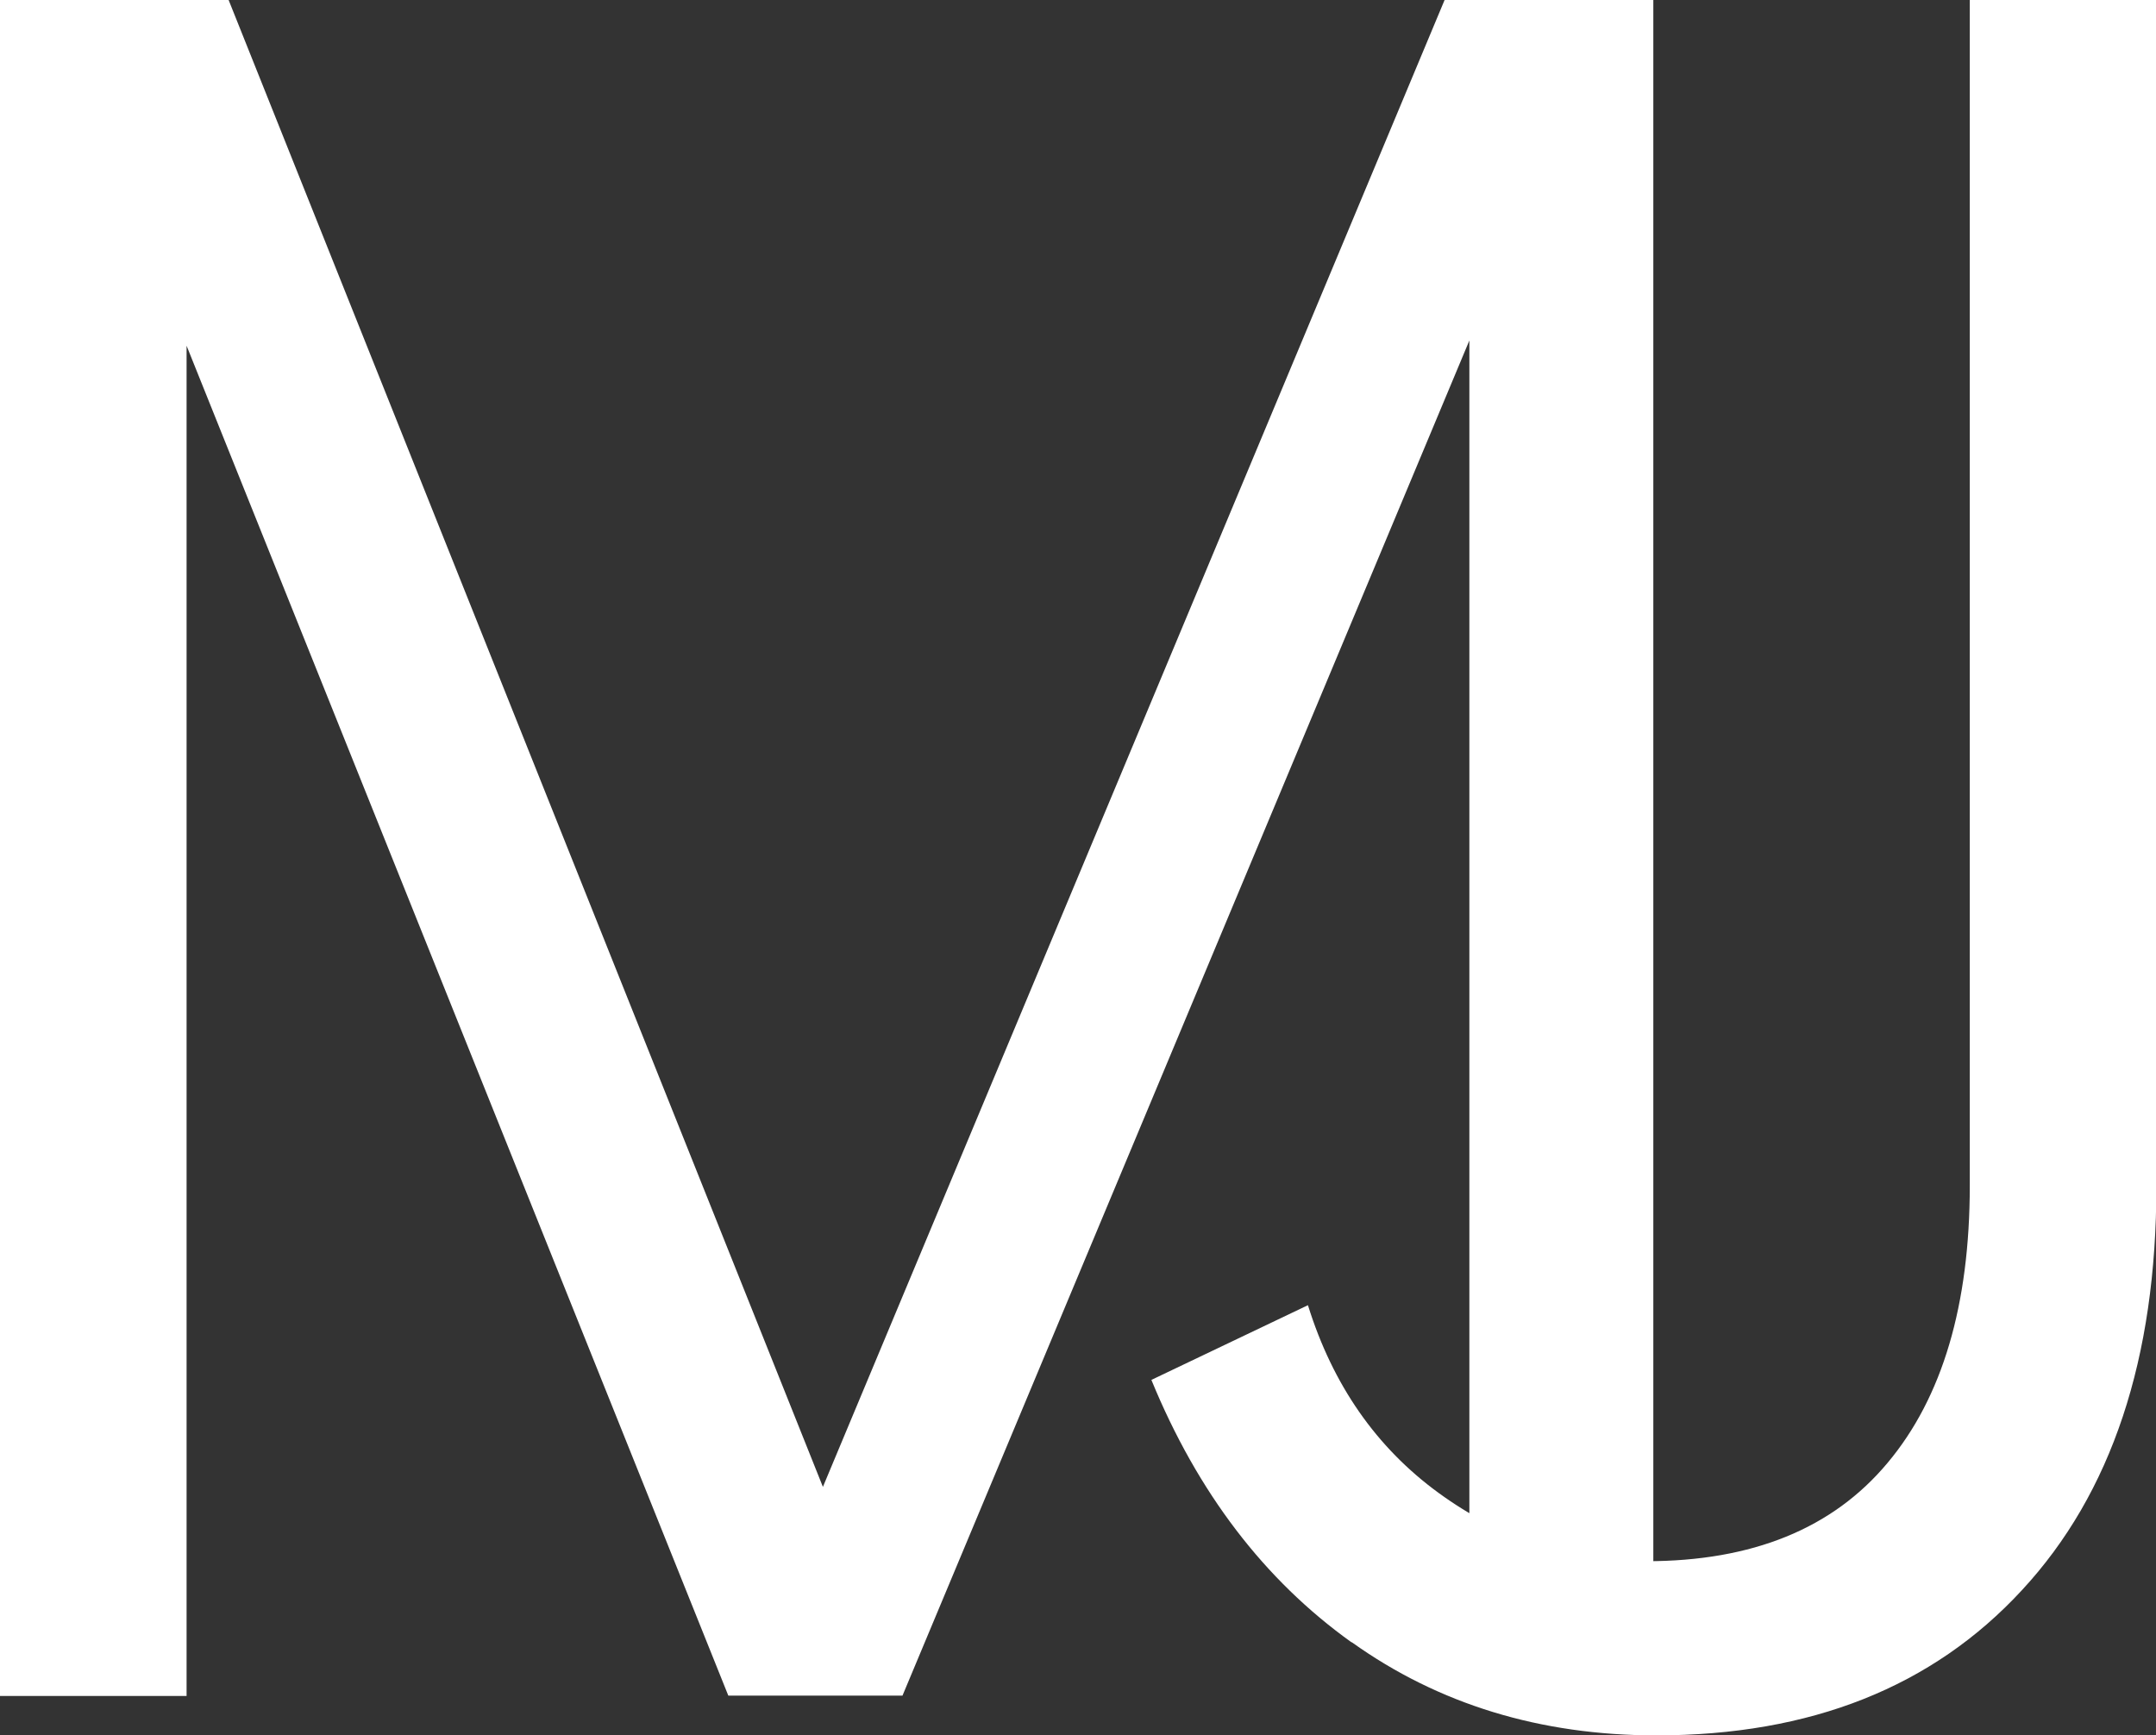 <svg xmlns="http://www.w3.org/2000/svg" id="Calque_2" data-name="Calque 2" viewBox="0 0 57.43 46.23"><rect x="0" y="0" width="57.43" height="46.23" fill="#333333" stroke="none"/><g id="Calque_1-2" data-name="Calque 1"><path d="M38.48,0h5.56v45.17h-4.9V9.07l-15.1,36.1h-4.64L4.97,9.21v35.97H0V0h6.09l15.83,39.61L38.48,0M36,43.75c-2.32-1.66-4.1-3.99-5.33-6.99l4.17-1.99c.66,2.12,1.82,3.79,3.48,5,1.66,1.21,3.5,1.82,5.53,1.82,2.83,0,4.97-.87,6.43-2.62,1.46-1.74,2.19-4.21,2.19-7.39V0h4.97v31.6c0,4.59-1.19,8.18-3.58,10.76-2.38,2.58-5.63,3.87-9.74,3.87-3.09,0-5.8-.83-8.11-2.48" style="fill: #fff;"></path></g></svg>